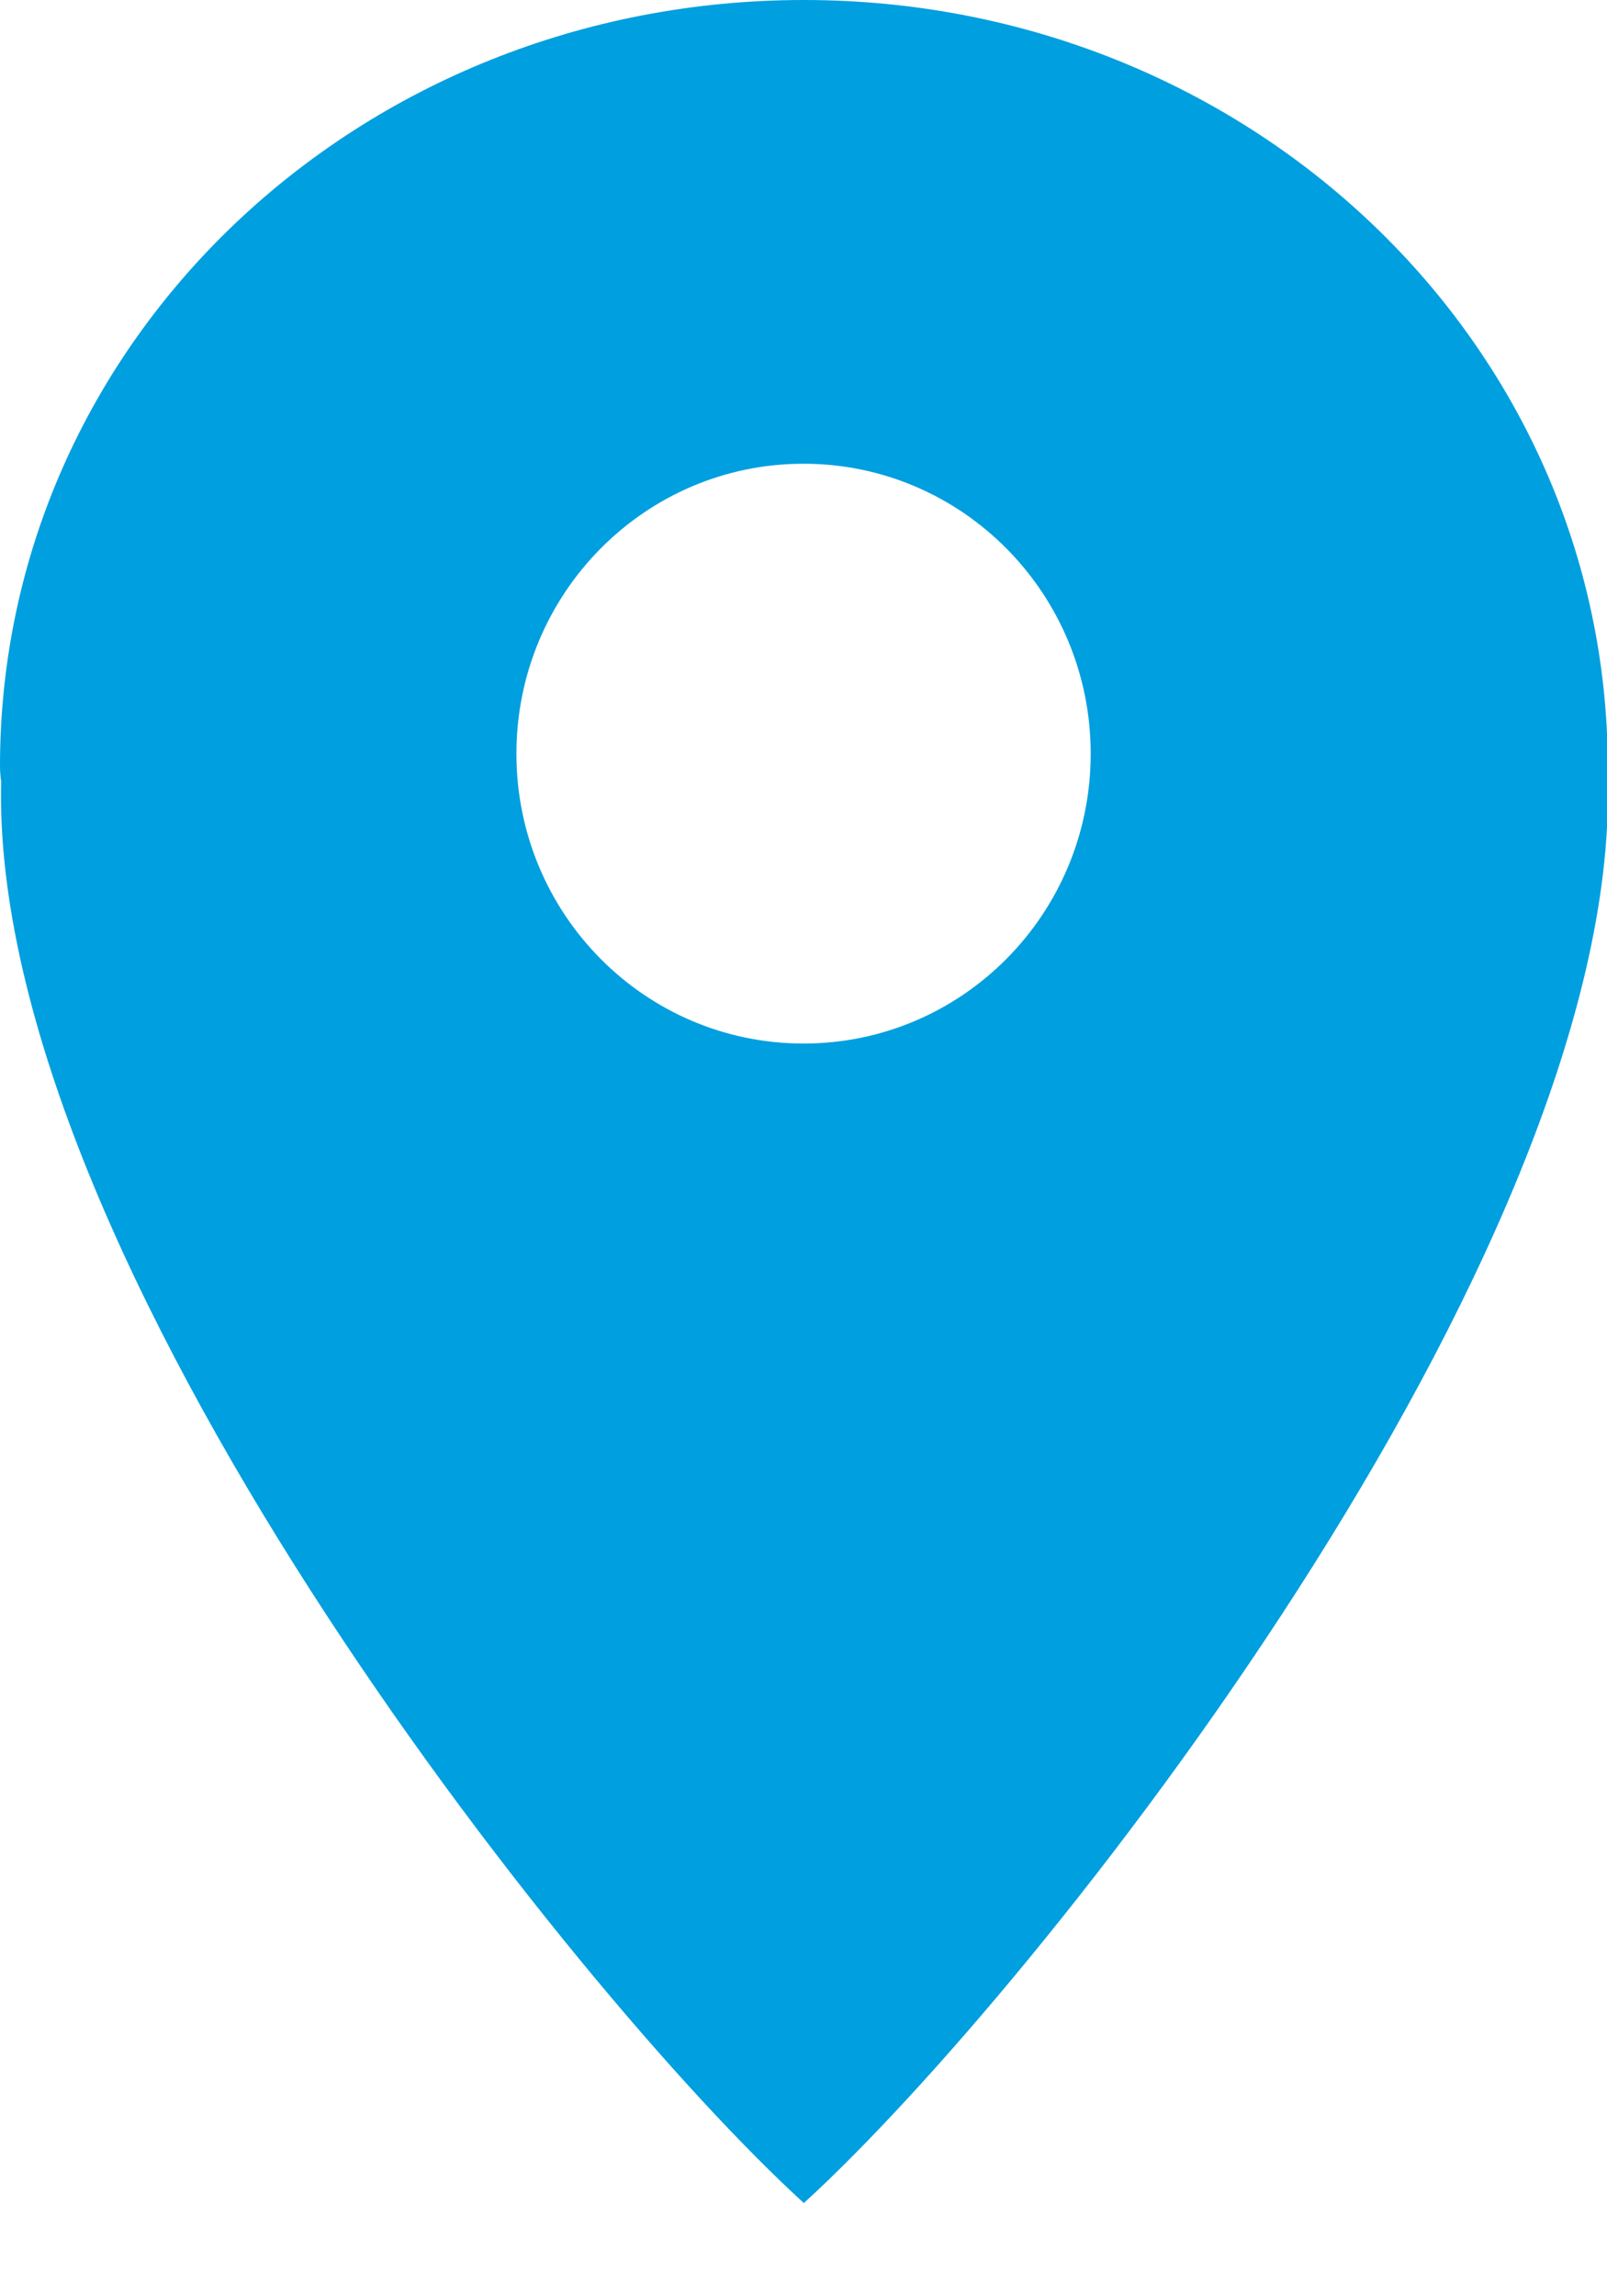 <svg width="14" height="20" viewBox="0 0 14 20" fill="none" xmlns="http://www.w3.org/2000/svg">
<path fill-rule="evenodd" clip-rule="evenodd" d="M7.003 0C3.135 0 0 2.96 0 6.674C0 6.733 0.008 6.801 0.01 6.801C-0.092 10.94 4.965 17.33 7.003 19.188C9.042 17.33 14.099 10.94 14.007 6.801C13.999 6.8 14.007 6.749 14.007 6.69C14.007 2.976 10.872 0 7.003 0ZM7 4.039C8.383 4.039 9.502 5.17 9.502 6.565C9.502 7.96 8.383 9.089 7 9.089C5.618 9.089 4.499 7.96 4.499 6.565C4.499 5.17 5.618 4.039 7 4.039Z" fill="#009FDF"/>
</svg>
